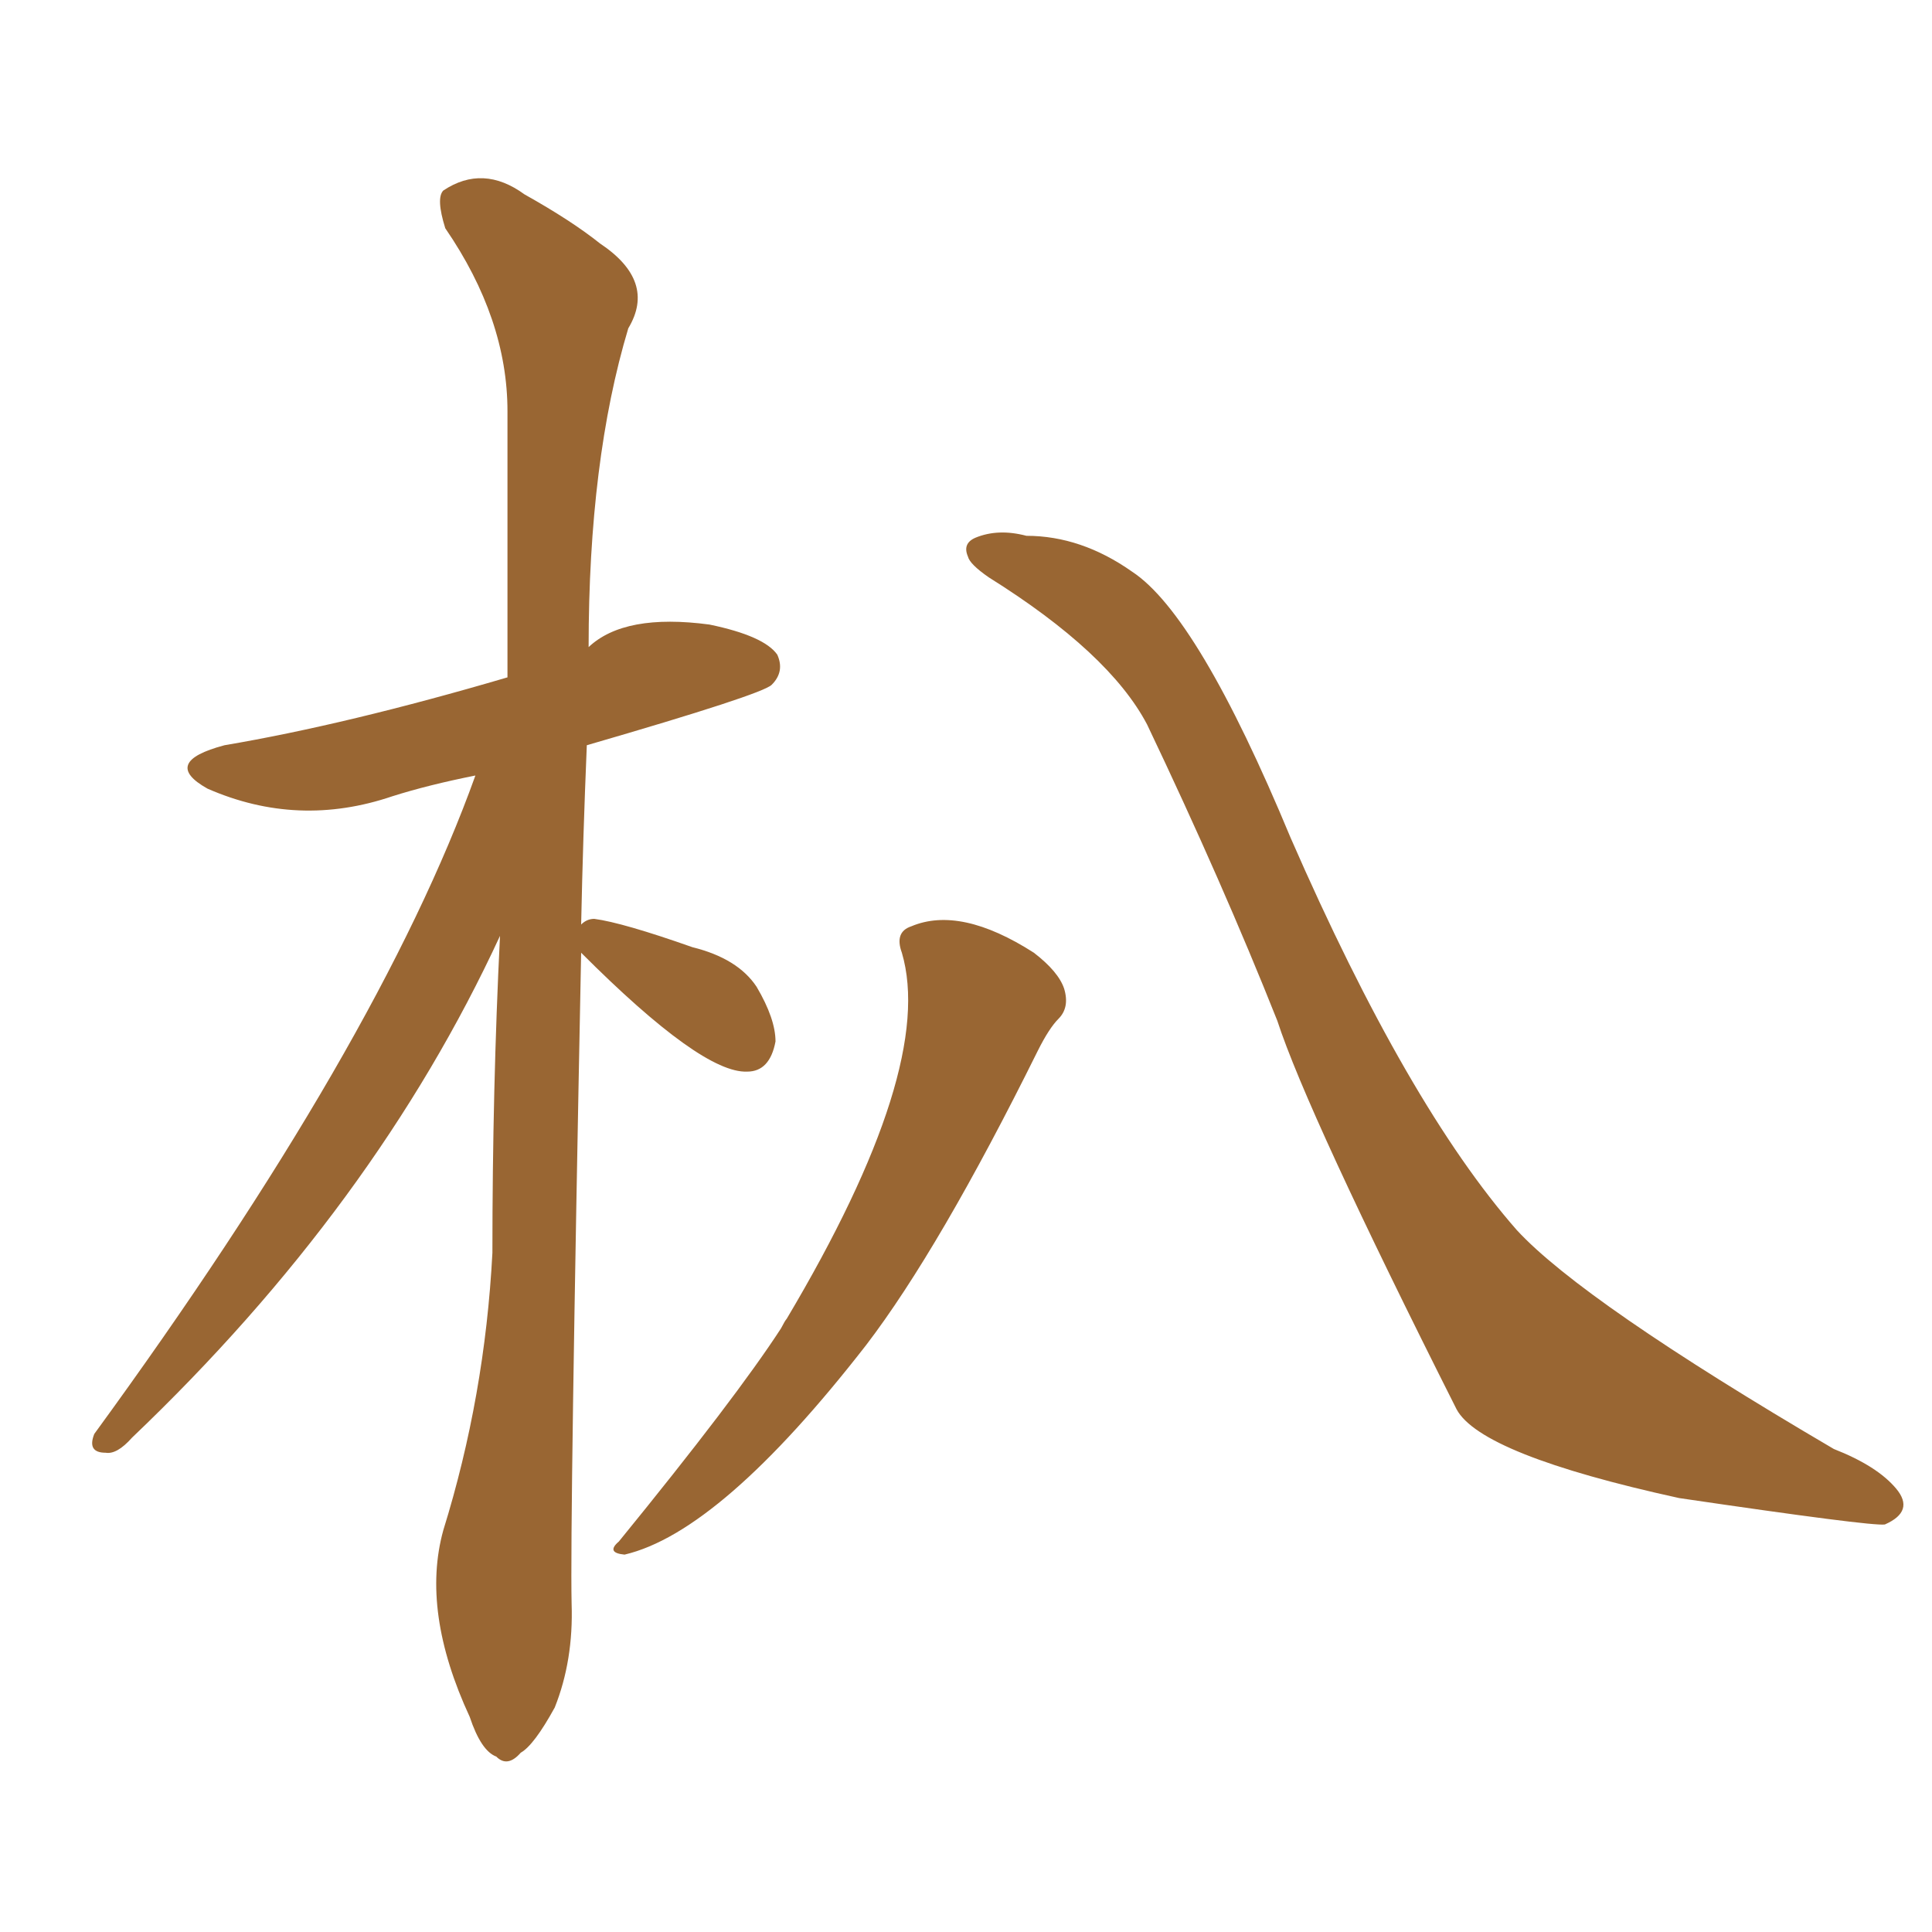 <svg xmlns="http://www.w3.org/2000/svg" xmlns:xlink="http://www.w3.org/1999/xlink" width="150" height="150"><path fill="#996633" padding="10" d="M70.02 73.97L70.02 73.97Q69.43 72.36 70.75 71.92L70.75 71.92Q74.56 70.31 80.27 73.97L80.27 73.97Q82.18 75.44 82.62 76.76L82.62 76.76Q83.06 78.22 82.18 79.10L82.18 79.10Q81.45 79.83 80.57 81.59L80.57 81.59Q72.95 96.97 67.24 104.44L67.24 104.44Q55.96 118.95 48.49 120.70L48.49 120.70Q47.02 120.56 48.05 119.68L48.05 119.68Q57.13 108.54 60.64 103.13L60.64 103.13Q60.94 102.54 61.08 102.39L61.08 102.39Q72.66 82.91 70.02 73.97ZM76.76 44.82L76.76 44.82Q75.29 43.80 75.15 43.21L75.15 43.21Q74.71 42.19 75.73 41.75L75.73 41.75Q77.49 41.02 79.69 41.60L79.69 41.60Q83.94 41.60 87.89 44.38L87.89 44.38Q93.02 47.75 100.20 65.04L100.20 65.04Q109.28 85.84 117.77 95.51L117.77 95.51Q122.90 101.07 142.38 112.50L142.38 112.50Q145.75 113.82 147.22 115.58L147.22 115.58Q148.68 117.33 146.34 118.36L146.34 118.36Q145.31 118.51 130.37 116.31L130.37 116.31Q114.99 112.94 113.09 109.42L113.09 109.42Q101.51 86.43 99.17 79.25L99.17 79.25Q94.92 68.55 89.06 56.25L89.06 56.25Q86.13 50.68 76.76 44.82ZM45.12 73.97L45.12 73.97L45.12 73.97Q44.24 118.36 44.38 124.51L44.38 124.51Q44.53 128.91 43.07 132.57L43.07 132.57Q41.46 135.50 40.43 136.08L40.43 136.08Q39.40 137.26 38.53 136.38L38.53 136.38Q37.35 135.94 36.47 133.30L36.47 133.30Q32.67 125.10 34.42 118.80L34.42 118.80Q37.65 108.40 38.23 97.27L38.23 97.27Q38.23 84.52 38.82 72.66L38.82 72.66Q29.15 93.60 10.25 111.62L10.25 111.62Q9.08 112.94 8.20 112.79L8.20 112.79Q6.74 112.79 7.32 111.33L7.32 111.33Q29.44 81.01 36.91 60.21L36.91 60.21Q33.25 60.94 30.47 61.82L30.47 61.82Q23.14 64.31 16.11 61.23L16.11 61.23Q12.45 59.18 17.43 57.86L17.43 57.86Q26.95 56.25 39.40 52.59L39.40 52.59Q39.40 41.60 39.40 31.93L39.40 31.93Q39.40 24.76 34.57 17.72L34.57 17.72Q33.84 15.38 34.42 14.79L34.42 14.79Q37.50 12.74 40.72 15.09L40.72 15.09Q44.38 17.14 46.58 18.90L46.58 18.90Q50.98 21.83 48.78 25.49L48.78 25.49Q45.70 35.74 45.70 50.24L45.70 50.24Q48.49 47.61 55.08 48.49L55.08 48.49Q59.33 49.37 60.35 50.83L60.35 50.83Q60.94 52.15 59.91 53.17L59.91 53.17Q59.18 53.91 45.56 57.86L45.56 57.86Q45.26 65.04 45.12 71.78L45.12 71.78Q45.56 71.34 46.14 71.34L46.14 71.34Q48.34 71.63 53.76 73.54L53.76 73.54Q57.28 74.41 58.74 76.61L58.74 76.61Q60.21 79.10 60.21 80.86L60.21 80.86Q59.77 83.20 58.01 83.20L58.01 83.20Q54.49 83.35 45.12 73.97Z"/></svg>